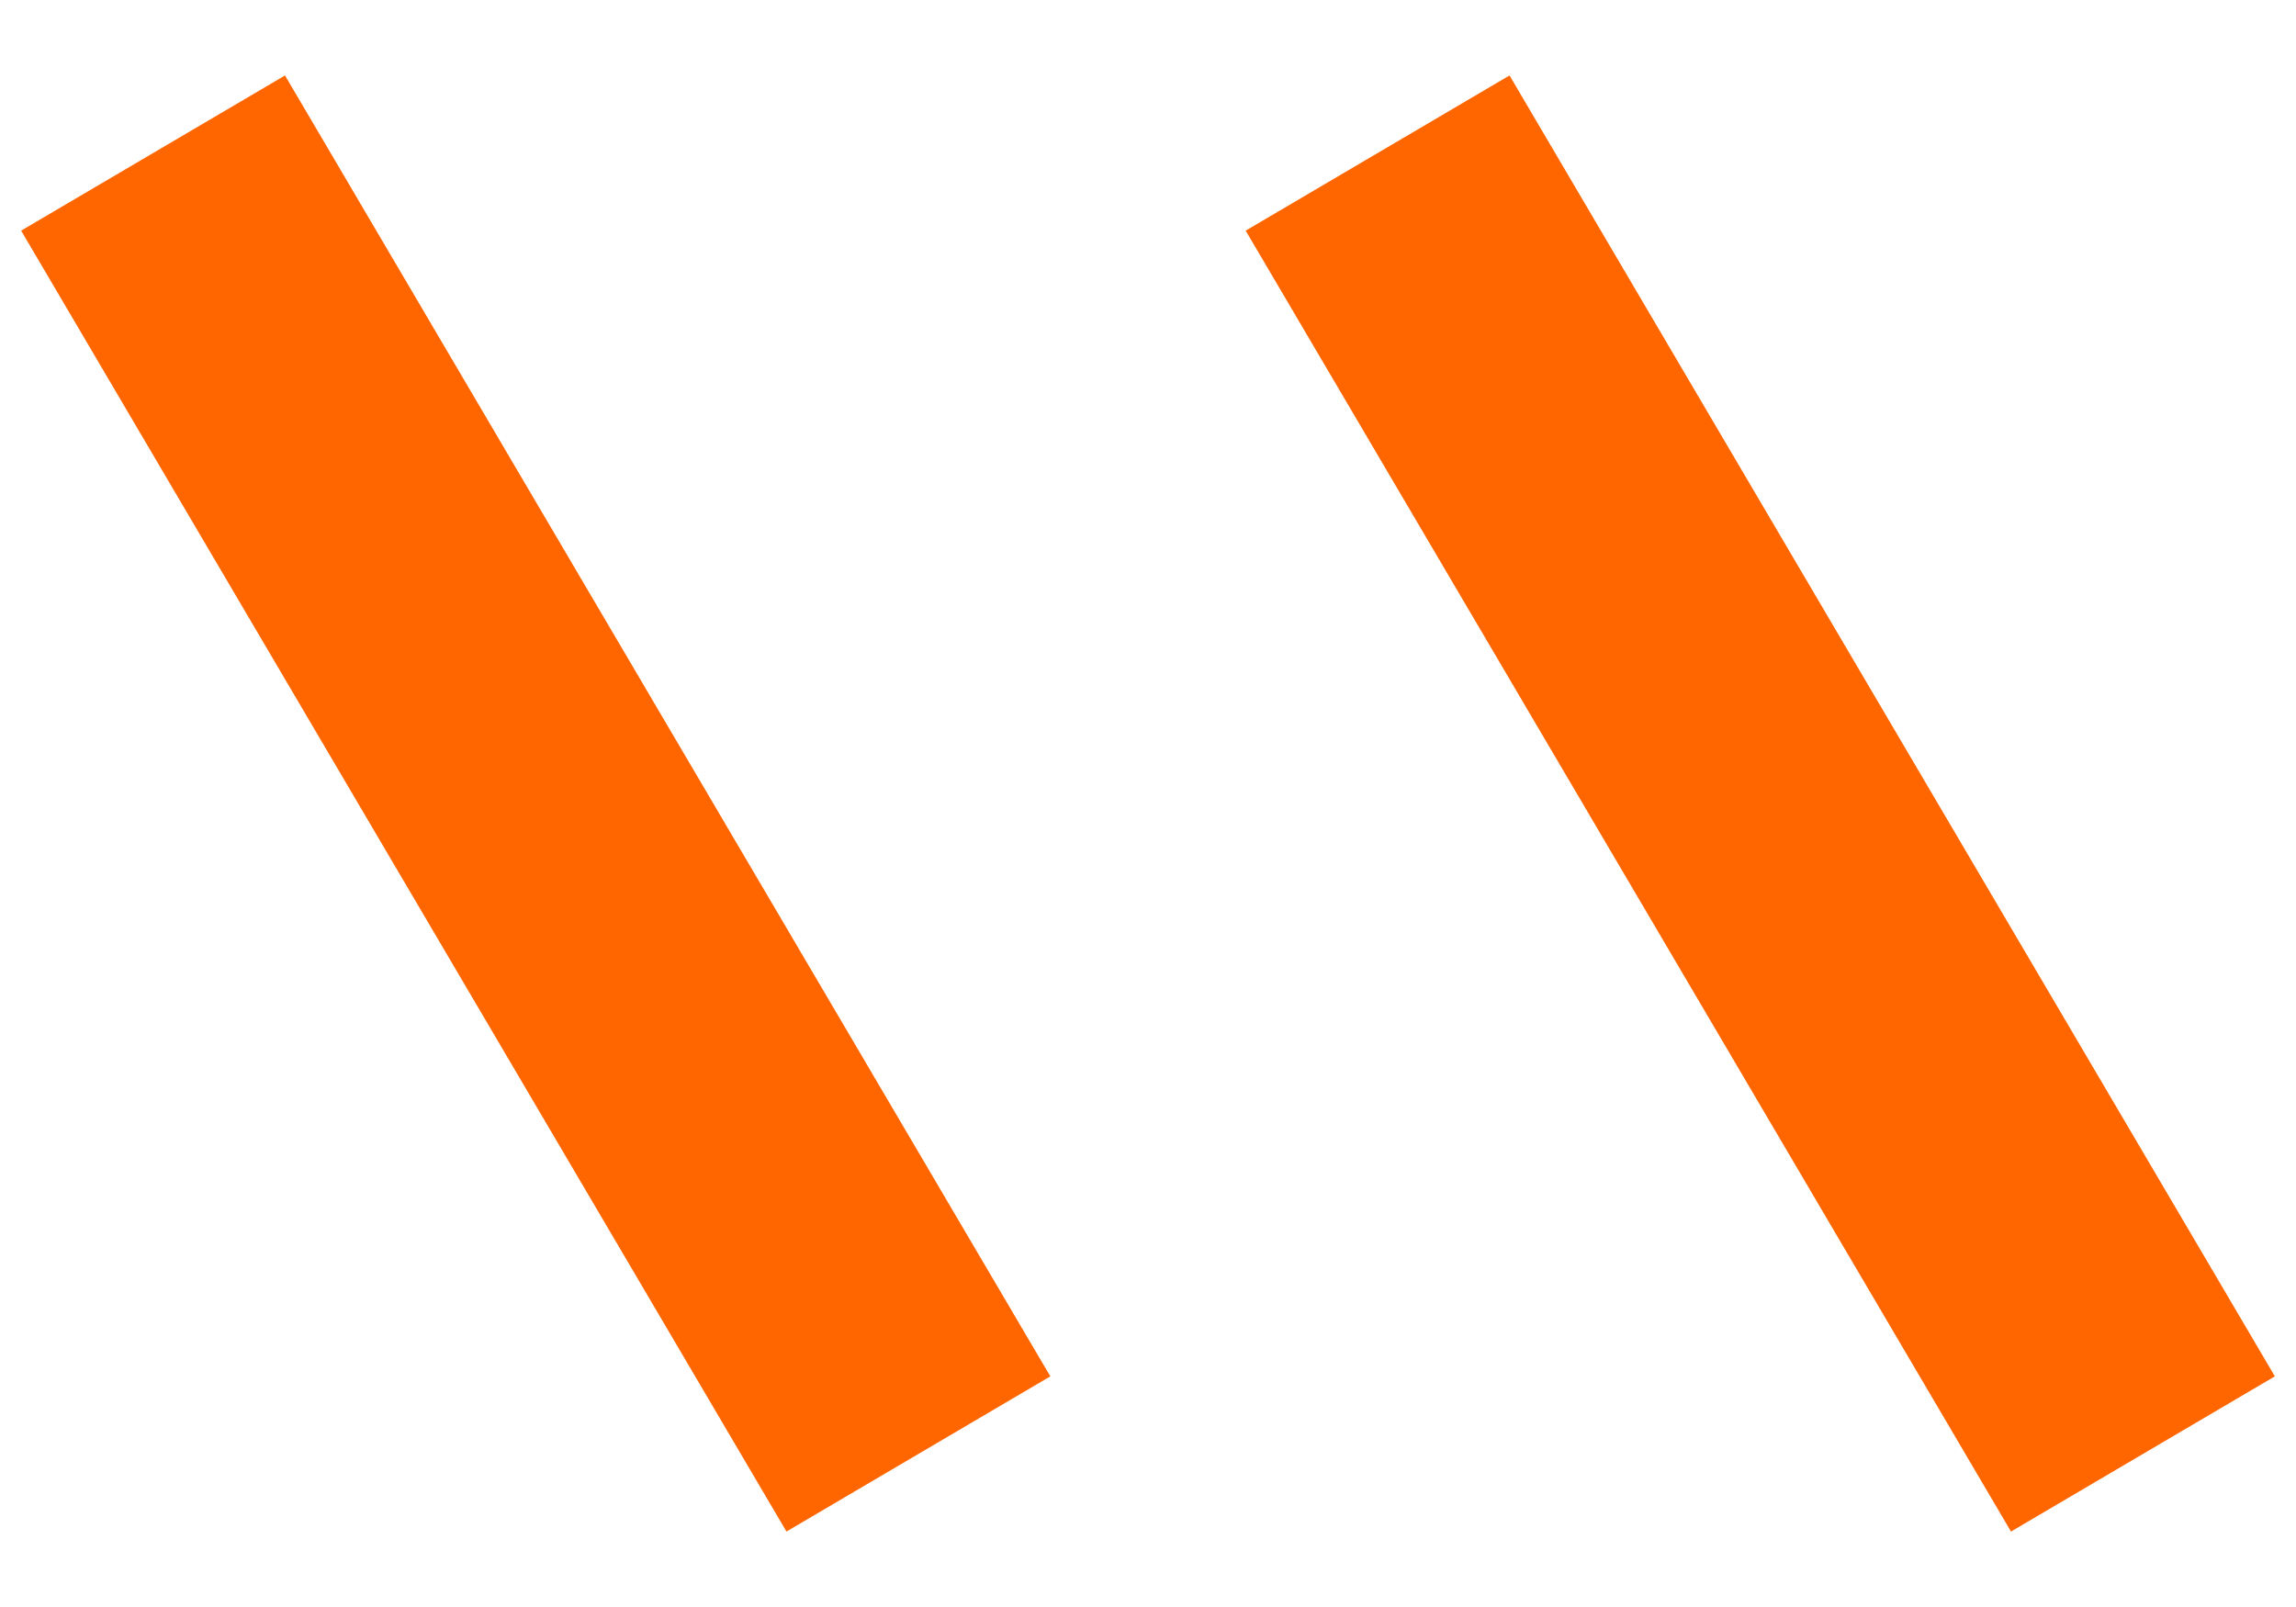 <?xml version="1.0" encoding="UTF-8"?> <svg xmlns="http://www.w3.org/2000/svg" width="30" height="21" viewBox="0 0 30 21" fill="none"> <path d="M2 2L12 19" stroke="#FF6600" stroke-width="4"></path> <path d="M18 2L28 19" stroke="#FF6600" stroke-width="4"></path> </svg> 